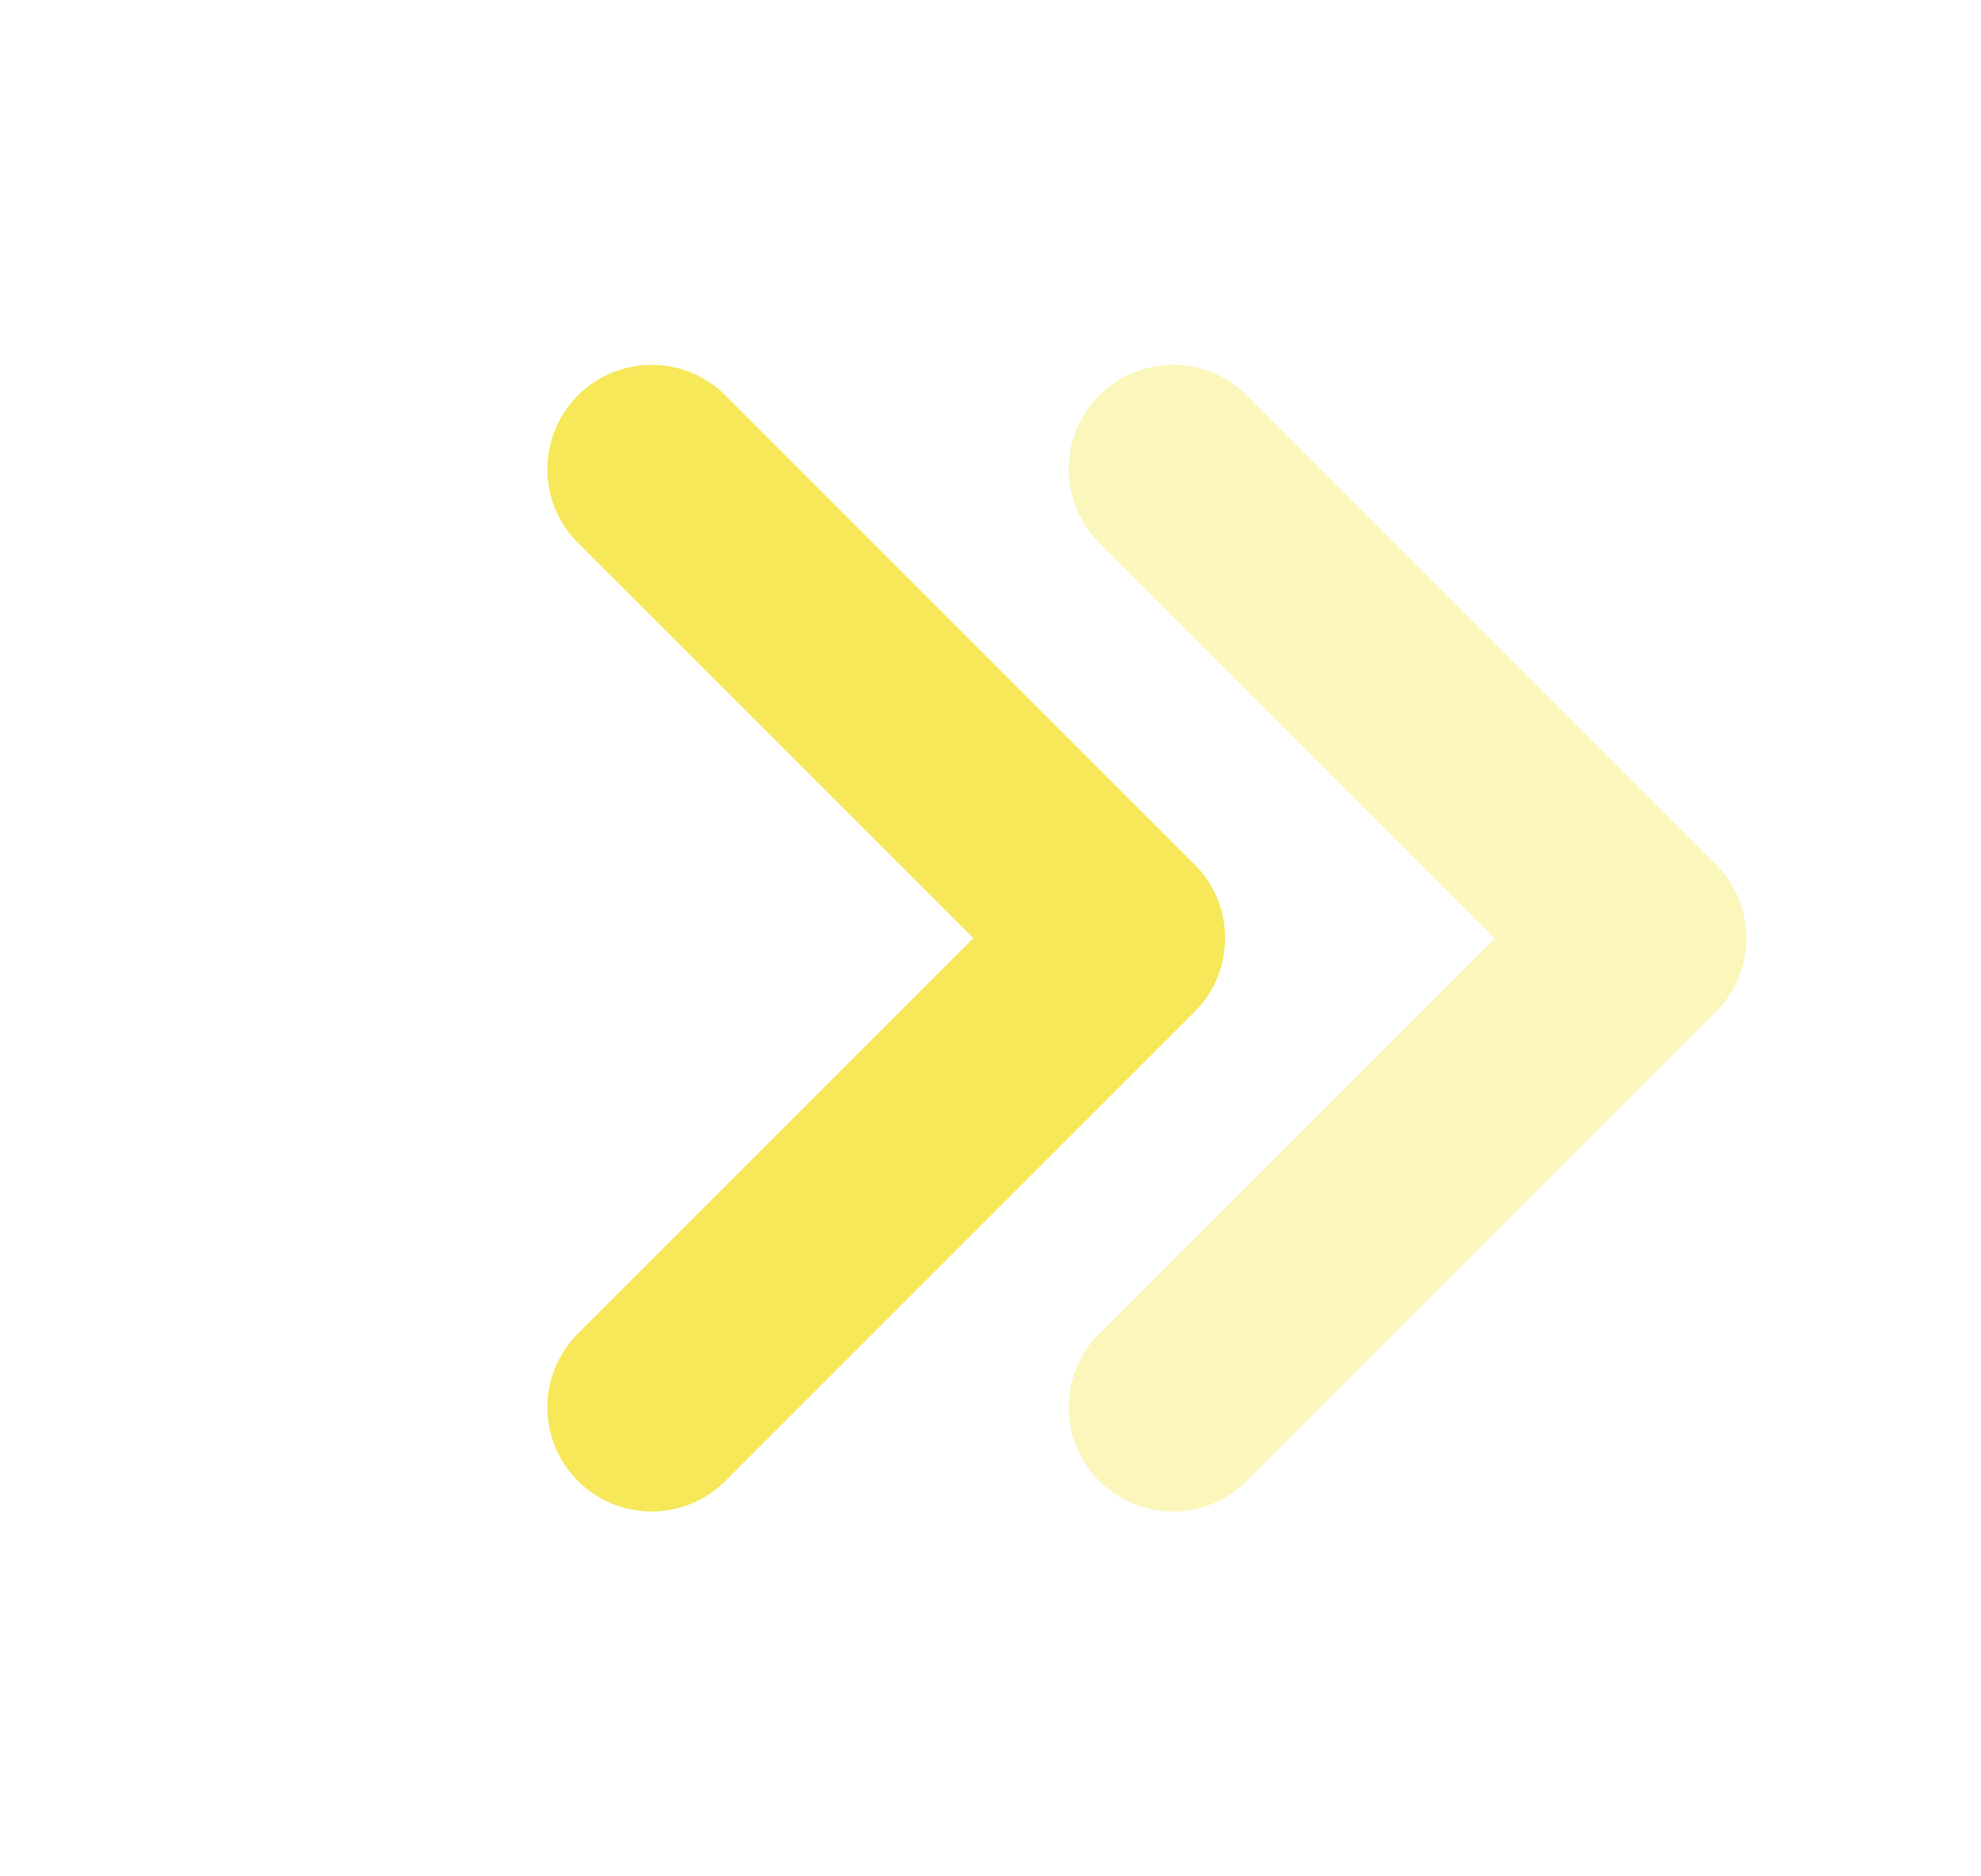 <svg width="19" height="18" viewBox="0 0 19 18" fill="none" xmlns="http://www.w3.org/2000/svg">
<path d="M6.25 13.5L10.75 9L6.25 4.5" stroke="#F6E859" stroke-width="2" stroke-linecap="round" stroke-linejoin="round"/>
<path opacity="0.4" d="M11.25 13.5L15.75 9L11.25 4.5" stroke="#F6E859" stroke-width="2" stroke-linecap="round" stroke-linejoin="round"/>
</svg>
